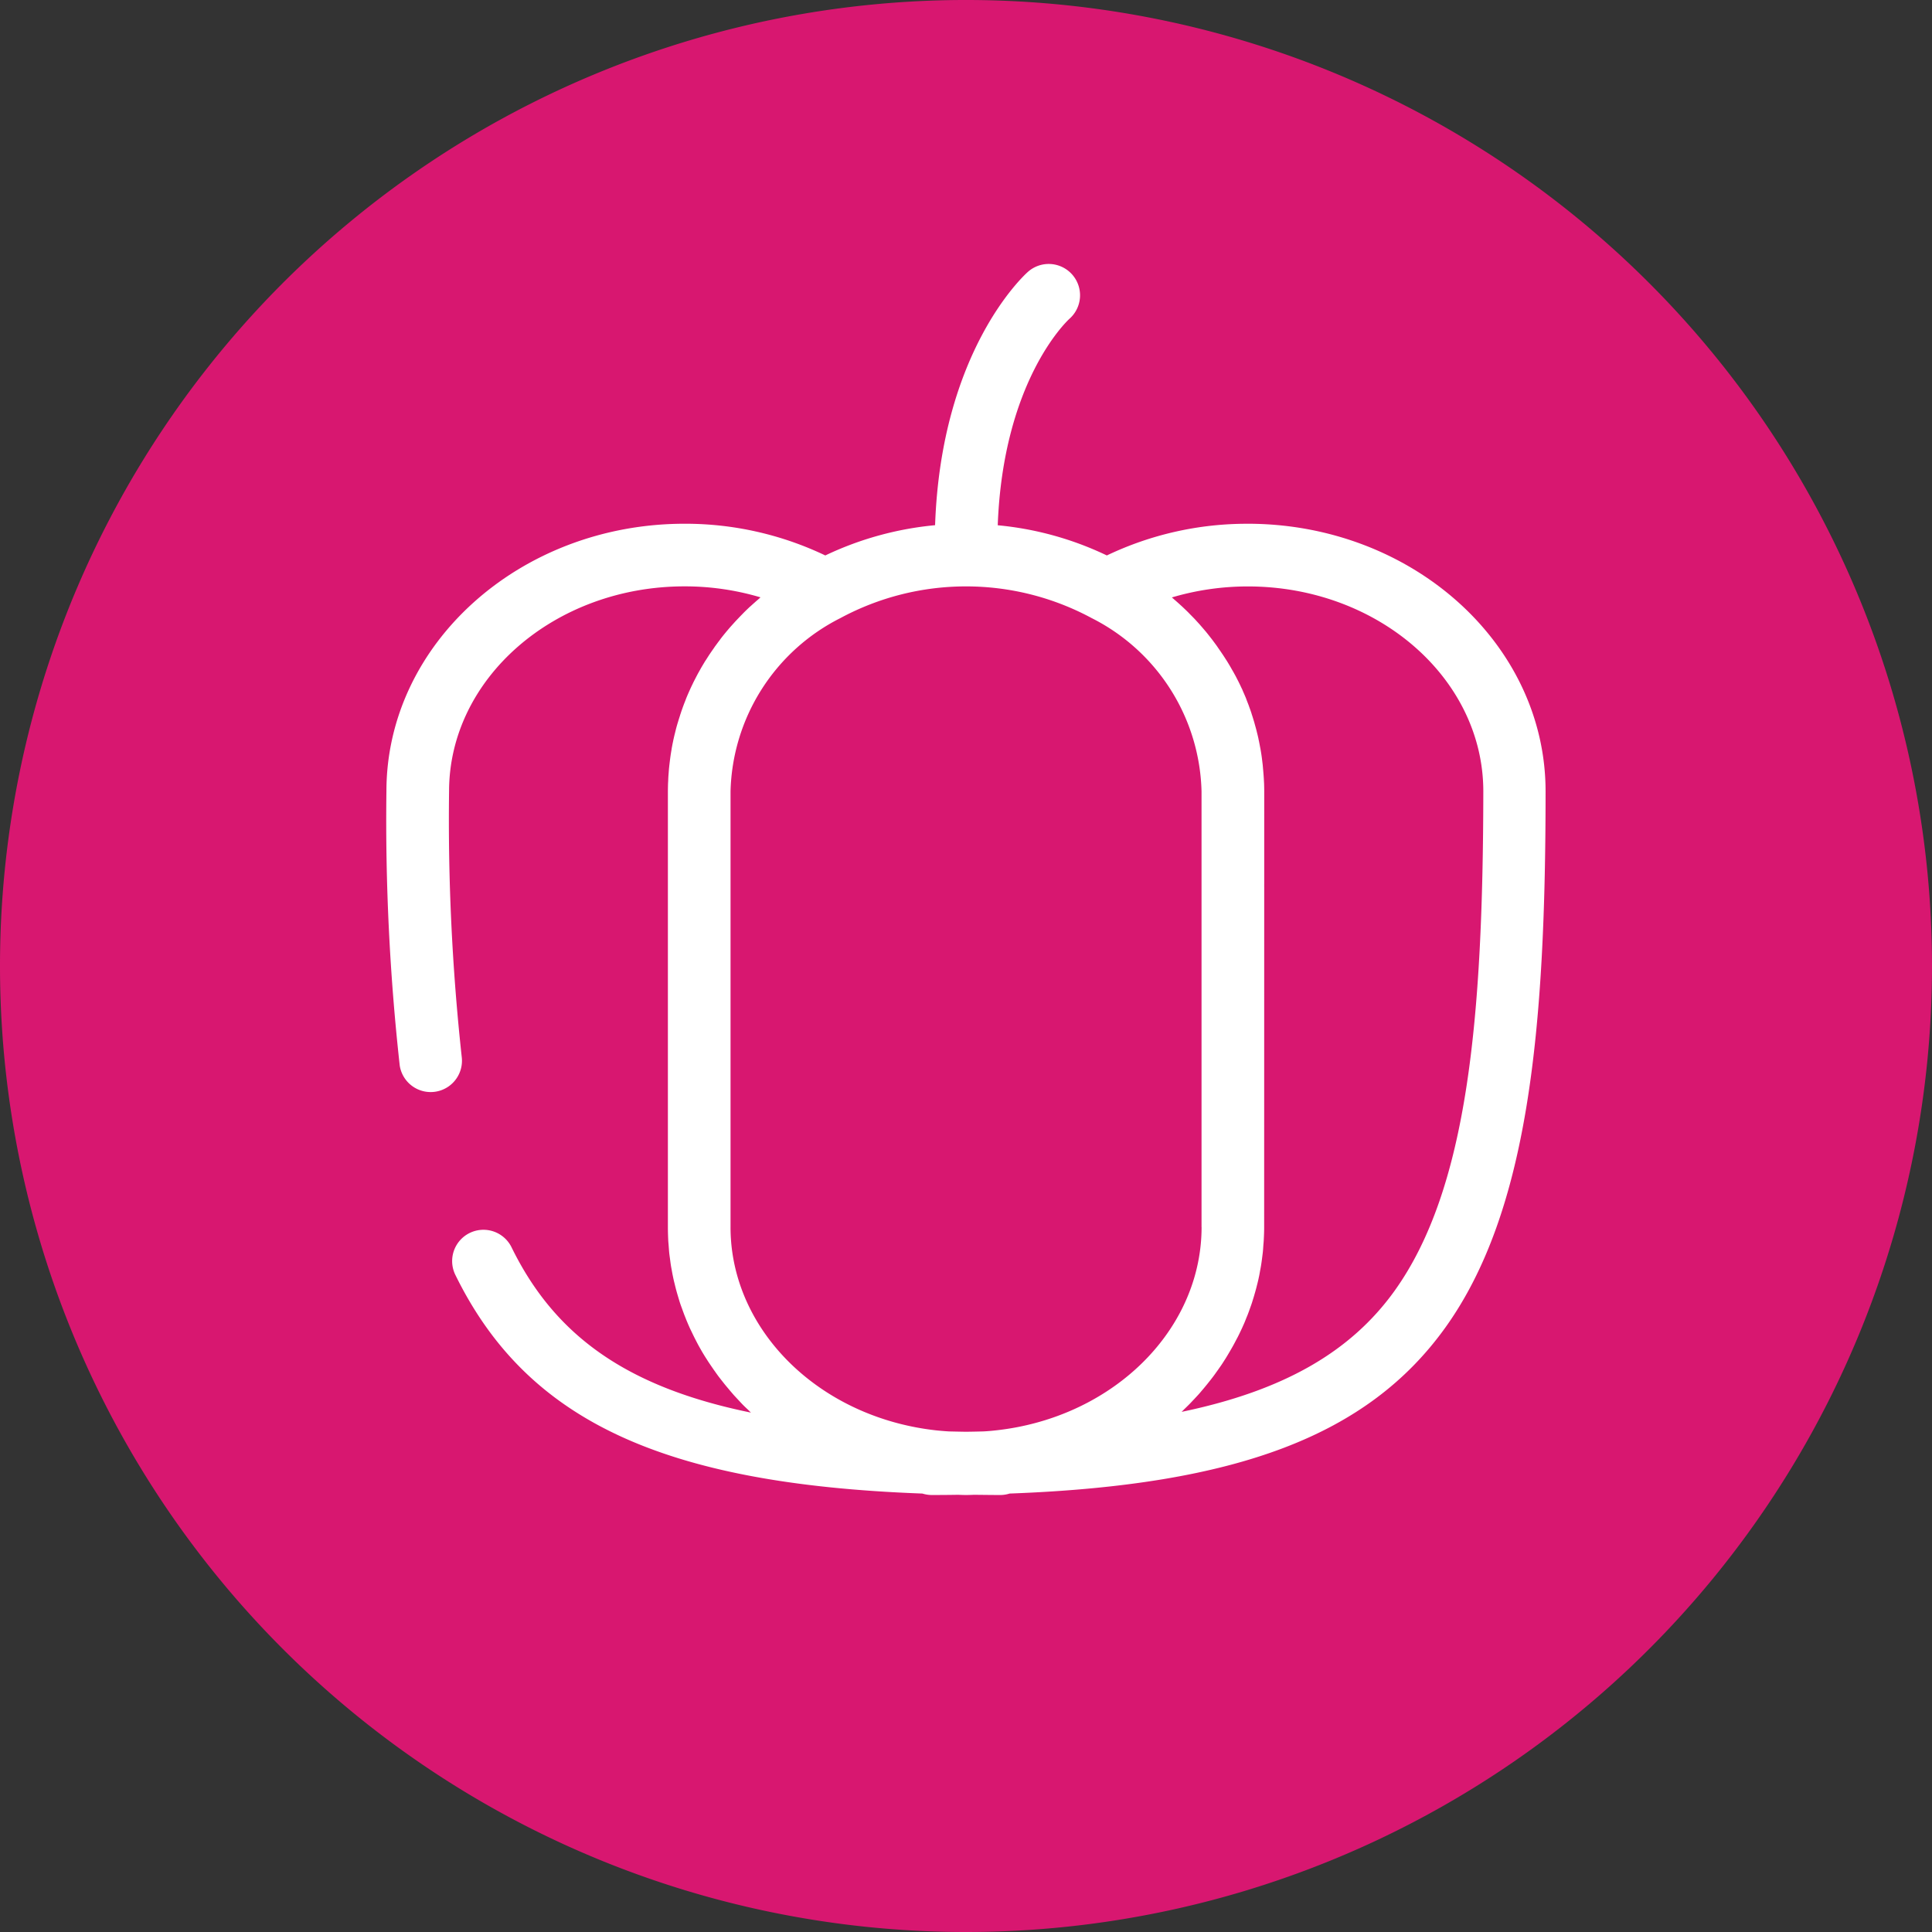 <svg xmlns="http://www.w3.org/2000/svg" viewBox="0 0 80 80" width="80" height="80">
  <rect x="0" y="0" width="80" height="80" fill="#333333" stroke="none"/>
  <defs>
    <style>
      .cls-1 {
        fill: #d81770;
      }

      .cls-2 {
        fill: #fff;
      }
    </style>
  </defs>
  <g id="Layer_2" data-name="Layer 2">
    <g id="Layer_1-2" data-name="Layer 1">
      <path class="cls-1" d="M40,80A40,40,0,1,0,0,40.001,40,40,0,0,0,40,80"/>
      <path class="cls-2" d="M57.742,53.456c-1.81,2.517-4.583,4.128-8.814,5.006.043-.04.082-.082.122-.122.08-.077.159-.153.236-.233.051-.051.099-.108.151-.159.071-.077.142-.151.21-.227.051-.057.099-.117.148-.173.065-.077.128-.153.19-.23.048-.06.097-.122.145-.182.06-.077.119-.153.176-.233.045-.063.091-.128.136-.19.054-.08.111-.156.165-.239.043-.065.085-.134.128-.199.051-.08.099-.162.148-.244l.119-.205q.072-.124.136-.247c.037-.071.074-.142.111-.21.043-.085.085-.17.125-.256.034-.071.068-.142.099-.216.04-.085.077-.173.111-.261.028-.074.06-.145.088-.219.034-.088.065-.176.097-.267.026-.074.054-.148.077-.222.028-.091.057-.185.085-.276.02-.074.043-.148.063-.224.028-.094.048-.188.074-.284.017-.074.037-.148.051-.222.023-.097.04-.196.057-.295.014-.074.028-.145.04-.219.017-.105.031-.207.045-.315.009-.071.017-.139.026-.207.014-.117.02-.236.028-.352.006-.06.011-.116.014-.176.009-.179.017-.358.017-.537l.003-18.05c0-.111-.003-.222-.006-.332-.003-.034-.003-.068-.006-.102-.003-.077-.009-.153-.014-.23l-.009-.114c-.006-.077-.014-.153-.02-.233l-.009-.099c-.014-.108-.026-.216-.04-.324a.048.048,0,0,1-.003-.02c-.014-.099-.031-.202-.048-.301-.006-.034-.014-.068-.02-.102-.014-.077-.028-.148-.043-.224-.009-.037-.017-.074-.023-.111-.017-.077-.034-.151-.054-.227-.009-.031-.014-.063-.023-.094-.026-.105-.057-.207-.085-.313l-.009-.034c-.028-.094-.057-.185-.085-.276-.011-.034-.023-.065-.031-.099-.023-.071-.048-.142-.074-.213-.014-.037-.026-.071-.037-.105-.028-.074-.057-.145-.085-.219-.011-.028-.02-.057-.031-.085-.04-.099-.085-.199-.128-.298a.215.215,0,0,1-.017-.045c-.04-.082-.08-.168-.119-.25-.017-.031-.031-.063-.048-.097-.034-.065-.068-.134-.102-.199-.017-.034-.034-.065-.054-.099-.037-.071-.077-.139-.117-.207l-.043-.077c-.054-.094-.111-.188-.168-.281l-.034-.051c-.048-.077-.097-.151-.145-.224-.023-.031-.043-.063-.062-.091-.043-.063-.085-.122-.128-.185-.02-.031-.043-.063-.065-.094l-.145-.196-.054-.071c-.068-.085-.134-.173-.205-.259-.014-.017-.028-.037-.045-.054-.057-.068-.114-.134-.173-.202-.026-.028-.048-.057-.074-.085-.051-.057-.102-.111-.153-.168-.026-.028-.054-.06-.08-.085-.06-.062-.117-.119-.176-.179-.02-.02-.04-.043-.06-.062-.08-.08-.162-.156-.242-.233-.02-.017-.04-.037-.06-.054-.065-.06-.128-.117-.196-.176-.028-.026-.06-.051-.088-.077s-.06-.051-.088-.077a11.079,11.079,0,0,1,3.145-.455c5.379,0,9.751,3.805,9.751,8.487-.014,9.353-.636,16.451-3.682,20.69Zm-7.987-2.642a7.278,7.278,0,0,1-.043.79c-.392,3.645-3.464,6.686-7.566,7.487q-.439.085-.895.136c-.179.02-.364.037-.54.045-.233.006-.472.011-.71.014-.239-.003-.474-.009-.71-.014-.176-.011-.358-.026-.54-.045C34.359,58.735,30.947,55.72,30.344,51.99a7.337,7.337,0,0,1-.094-1.179V32.768a8.264,8.264,0,0,1,4.549-7.174,10.965,10.965,0,0,1,10.405,0,8.264,8.264,0,0,1,4.549,7.174V50.814Zm1.904-29.126A13.45,13.45,0,0,0,45.832,23a13.317,13.317,0,0,0-4.518-1.25c.224-5.953,2.838-8.43,2.972-8.552a1.297,1.297,0,0,0-1.722-1.941c-.153.136-3.591,3.256-3.844,10.49A13.475,13.475,0,0,0,34.174,23a13.45,13.45,0,0,0-5.827-1.313c-6.805,0-12.346,4.972-12.346,11.078a92.3,92.3,0,0,0,.551,11.356,1.296,1.296,0,0,0,2.571-.321,90.665,90.665,0,0,1-.528-11.033c0-4.68,4.373-8.487,9.751-8.487a10.979,10.979,0,0,1,3.145.455l-.085.077c-.031.026-.062.054-.094.08-.062.057-.128.114-.19.17a.625.625,0,0,1-.065.057c-.082.077-.162.153-.242.233-.02.02-.043.043-.063.065-.06.06-.117.119-.173.179-.028.028-.054.057-.082.085-.051.054-.102.111-.153.168l-.077.085c-.06.068-.117.134-.173.202-.017.017-.031.037-.045.054-.071.085-.139.17-.207.259-.017.023-.034.048-.051.071-.051.065-.099.131-.148.199a1.053,1.053,0,0,0-.065.091c-.043.063-.088.125-.131.188-.02.028-.04.06-.06.088-.051.077-.099.153-.148.23a.435.435,0,0,1-.031.045c-.057.094-.114.188-.168.281-.017.026-.028.051-.043.077-.04.071-.08.139-.117.21-.017.031-.034.065-.051.097-.034.068-.071.136-.105.205-.017.031-.031.063-.045.094-.043.085-.082.17-.122.259-.006.014-.011.026-.017.037-.043.099-.088.199-.128.301-.011.028-.02.054-.031.082-.028.074-.06.148-.085.222-.014.034-.026.068-.037.102-.026.071-.051.142-.074.216-.011.031-.023.065-.031.097-.031.094-.06.188-.088.281l-.009.028c-.031.105-.06.207-.085.315-.009.028-.014.06-.023.091-.02.077-.037.151-.054.227-.009.037-.017.074-.023.111-.017.074-.031.148-.045.224-.006.034-.014.068-.017.102-.017.099-.034.202-.048.301l-.003.02c-.014.108-.028.216-.04.324-.006.034-.006.065-.011.099-.009.077-.014.153-.02.233l-.009.114c-.006.077-.009.153-.011.23-.003.034-.003.068-.006.102-.003.111-.006.222-.006.332V50.822c0,.179.006.358.014.537.003.06.009.117.014.176.009.119.017.236.028.355.009.071.017.139.028.21.014.105.026.21.043.313.011.074.028.148.04.222.017.099.037.196.057.293.017.077.034.151.054.227.023.094.045.188.071.281.02.077.043.151.065.227.028.091.054.185.082.273.026.077.051.151.08.224.031.088.063.176.097.267.028.074.06.148.088.224.037.085.071.173.111.259.031.074.065.145.102.219.04.085.08.168.122.253.037.071.074.145.111.216.043.082.088.165.134.244.04.071.08.142.122.21.048.08.097.159.148.236.043.071.088.139.134.205.051.077.105.153.159.233.048.065.094.134.142.199.054.077.114.151.173.227.051.063.099.128.151.19.06.074.122.145.185.222.051.06.105.122.156.182.065.074.134.145.199.216.054.057.108.117.162.173.071.074.145.145.222.216.048.045.097.097.145.142-5.146-1.051-8.123-3.188-9.913-6.845a1.296,1.296,0,1,0-2.327,1.142c2.952,6.024,8.569,8.657,19.341,9.055a1.297,1.297,0,0,0,.378.06c.375,0,.742-.003,1.105-.009l.068.003c.085.003.17.006.256.006s.173-.003.256-.006l.068-.003c.364.003.73.009,1.102.009a1.278,1.278,0,0,0,.375-.06c9.43-.349,14.837-2.409,18.04-6.867C63.292,50.176,63.999,42.63,63.999,32.777c.006-6.117-5.532-11.09-12.34-11.09Z"/>
    </g>
  </g>
</svg>
